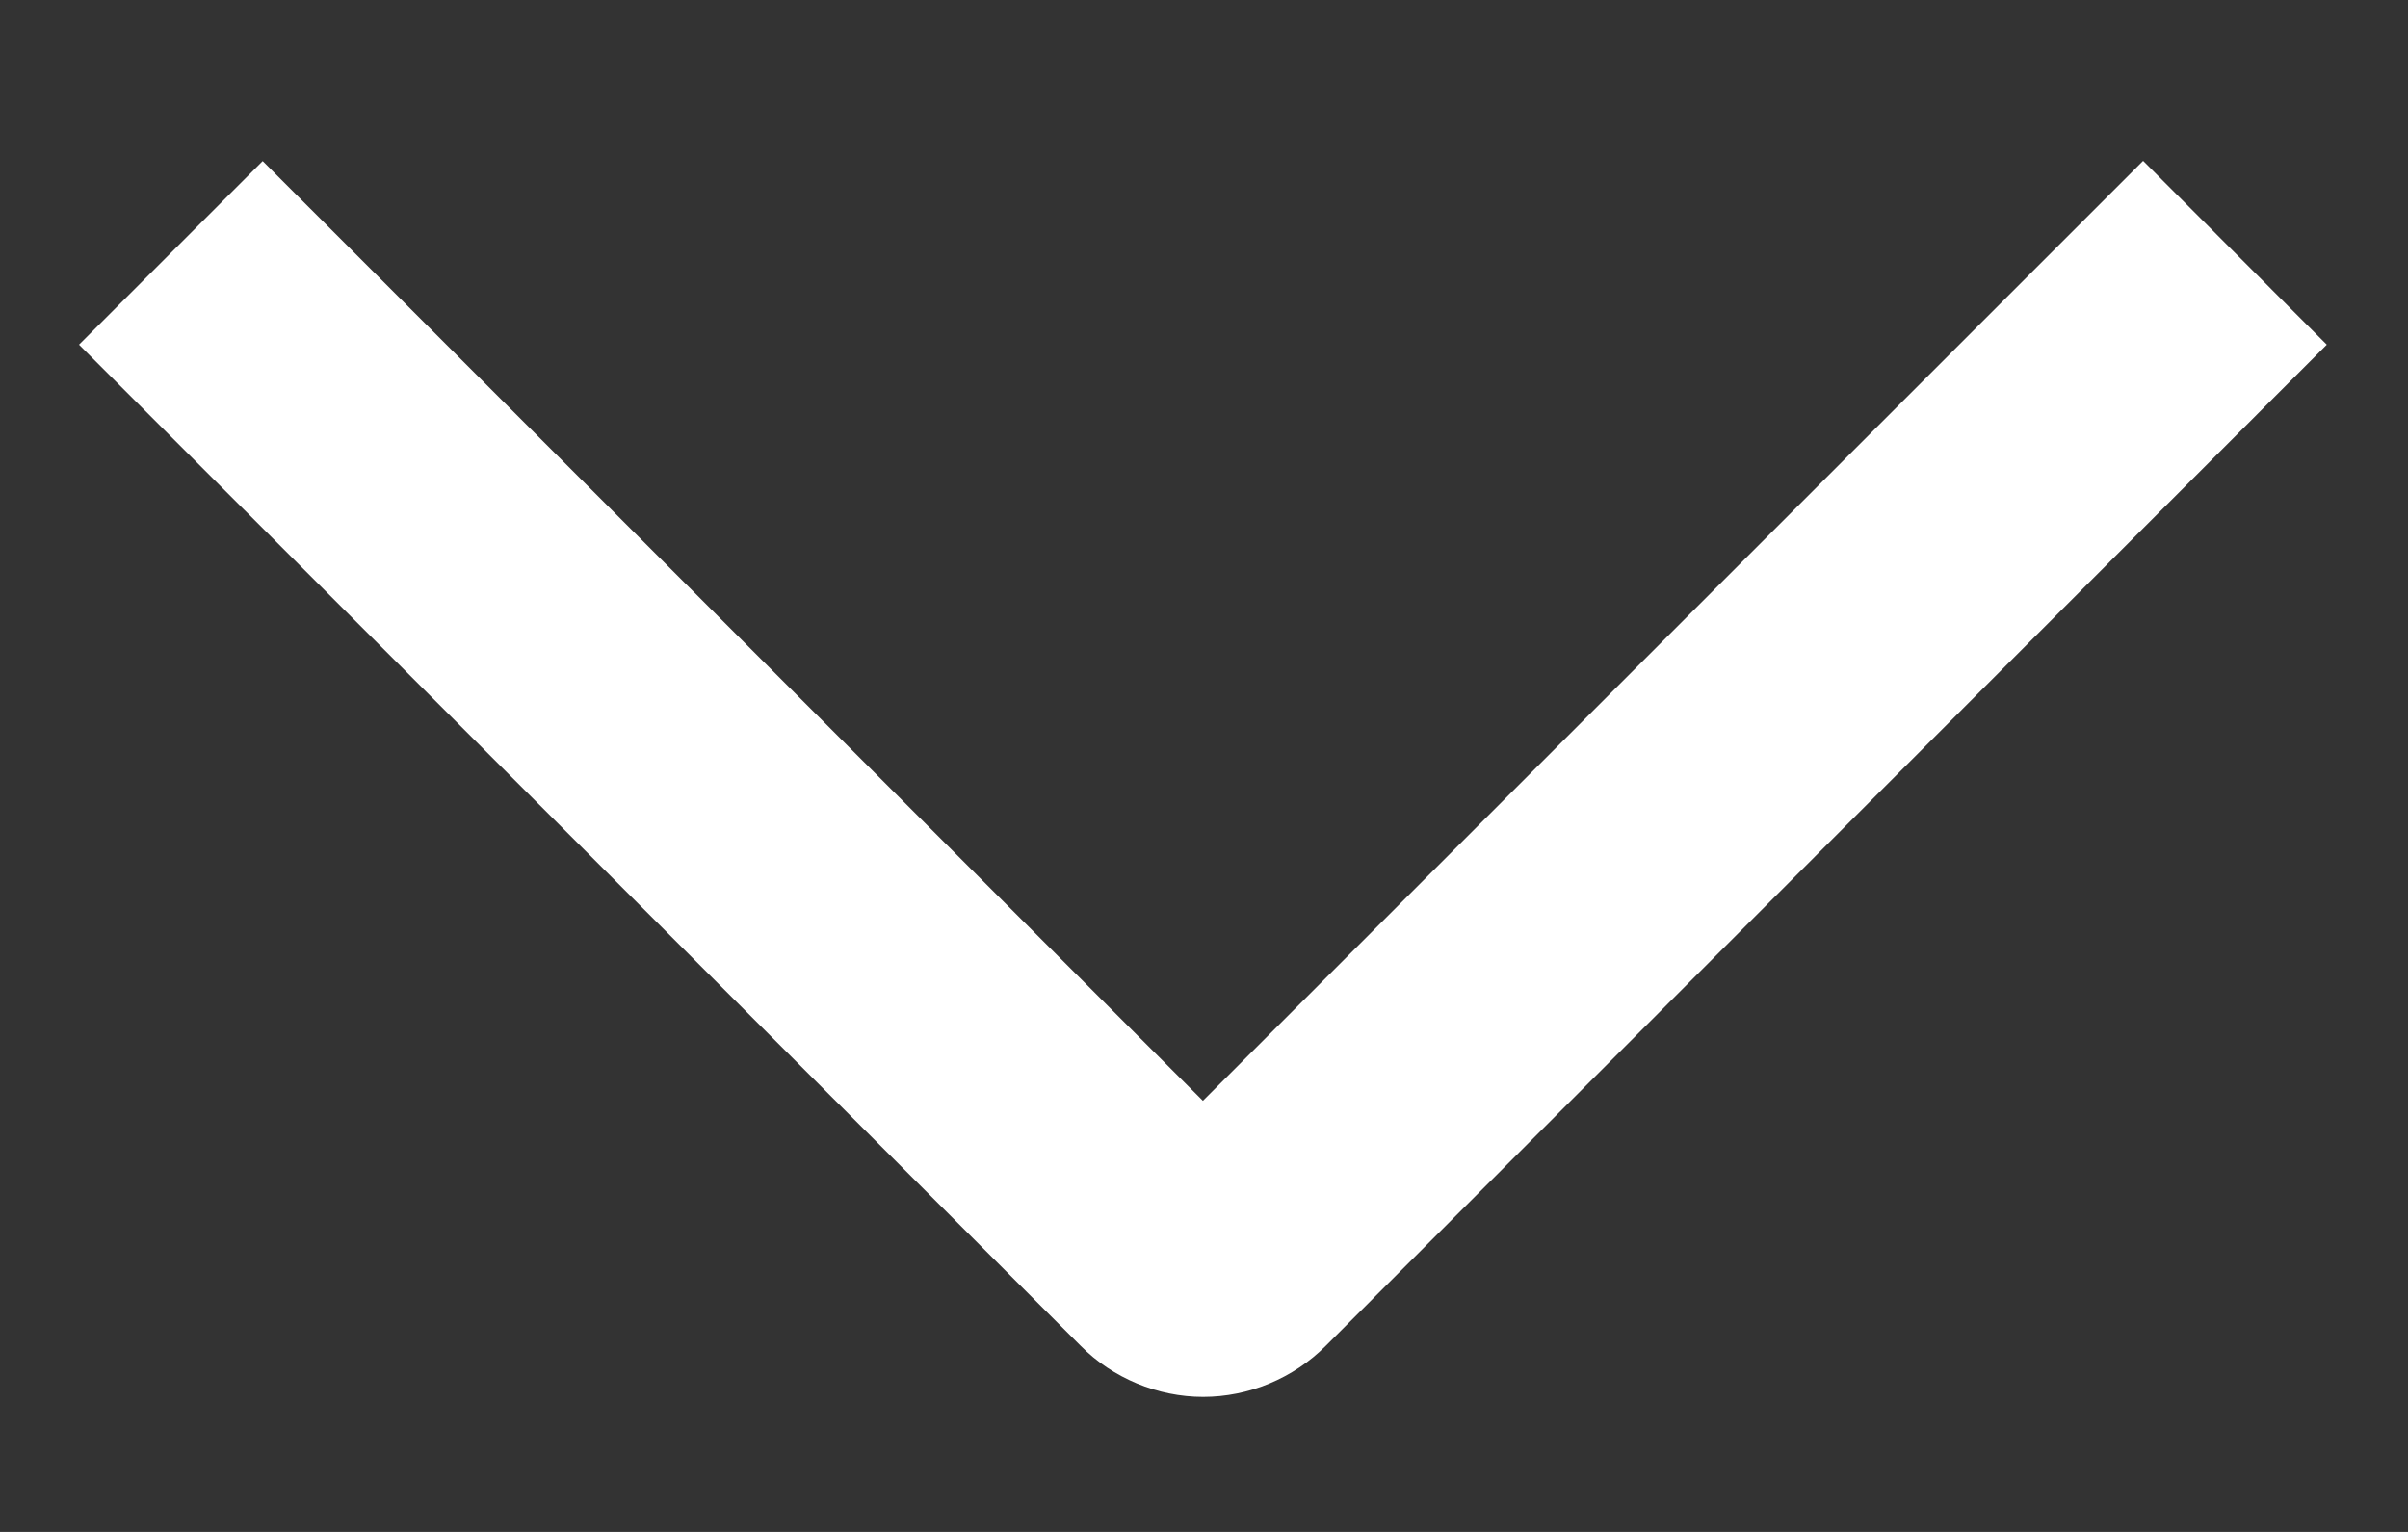 <?xml version="1.0" encoding="UTF-8"?> <svg xmlns="http://www.w3.org/2000/svg" width="11" height="7" viewBox="0 0 11 7" fill="none"><rect x="0" y="0" width="11" height="7" fill="#333333" stroke="none"/><path d="M9.79 0.735L10.629 1.575L6.056 6.15C5.982 6.224 5.895 6.282 5.799 6.322C5.703 6.362 5.6 6.383 5.496 6.383C5.393 6.383 5.29 6.362 5.194 6.322C5.098 6.282 5.01 6.224 4.937 6.15L0.361 1.575L1.2 0.736L5.495 5.03L9.79 0.735Z" fill="white"></path></svg> 